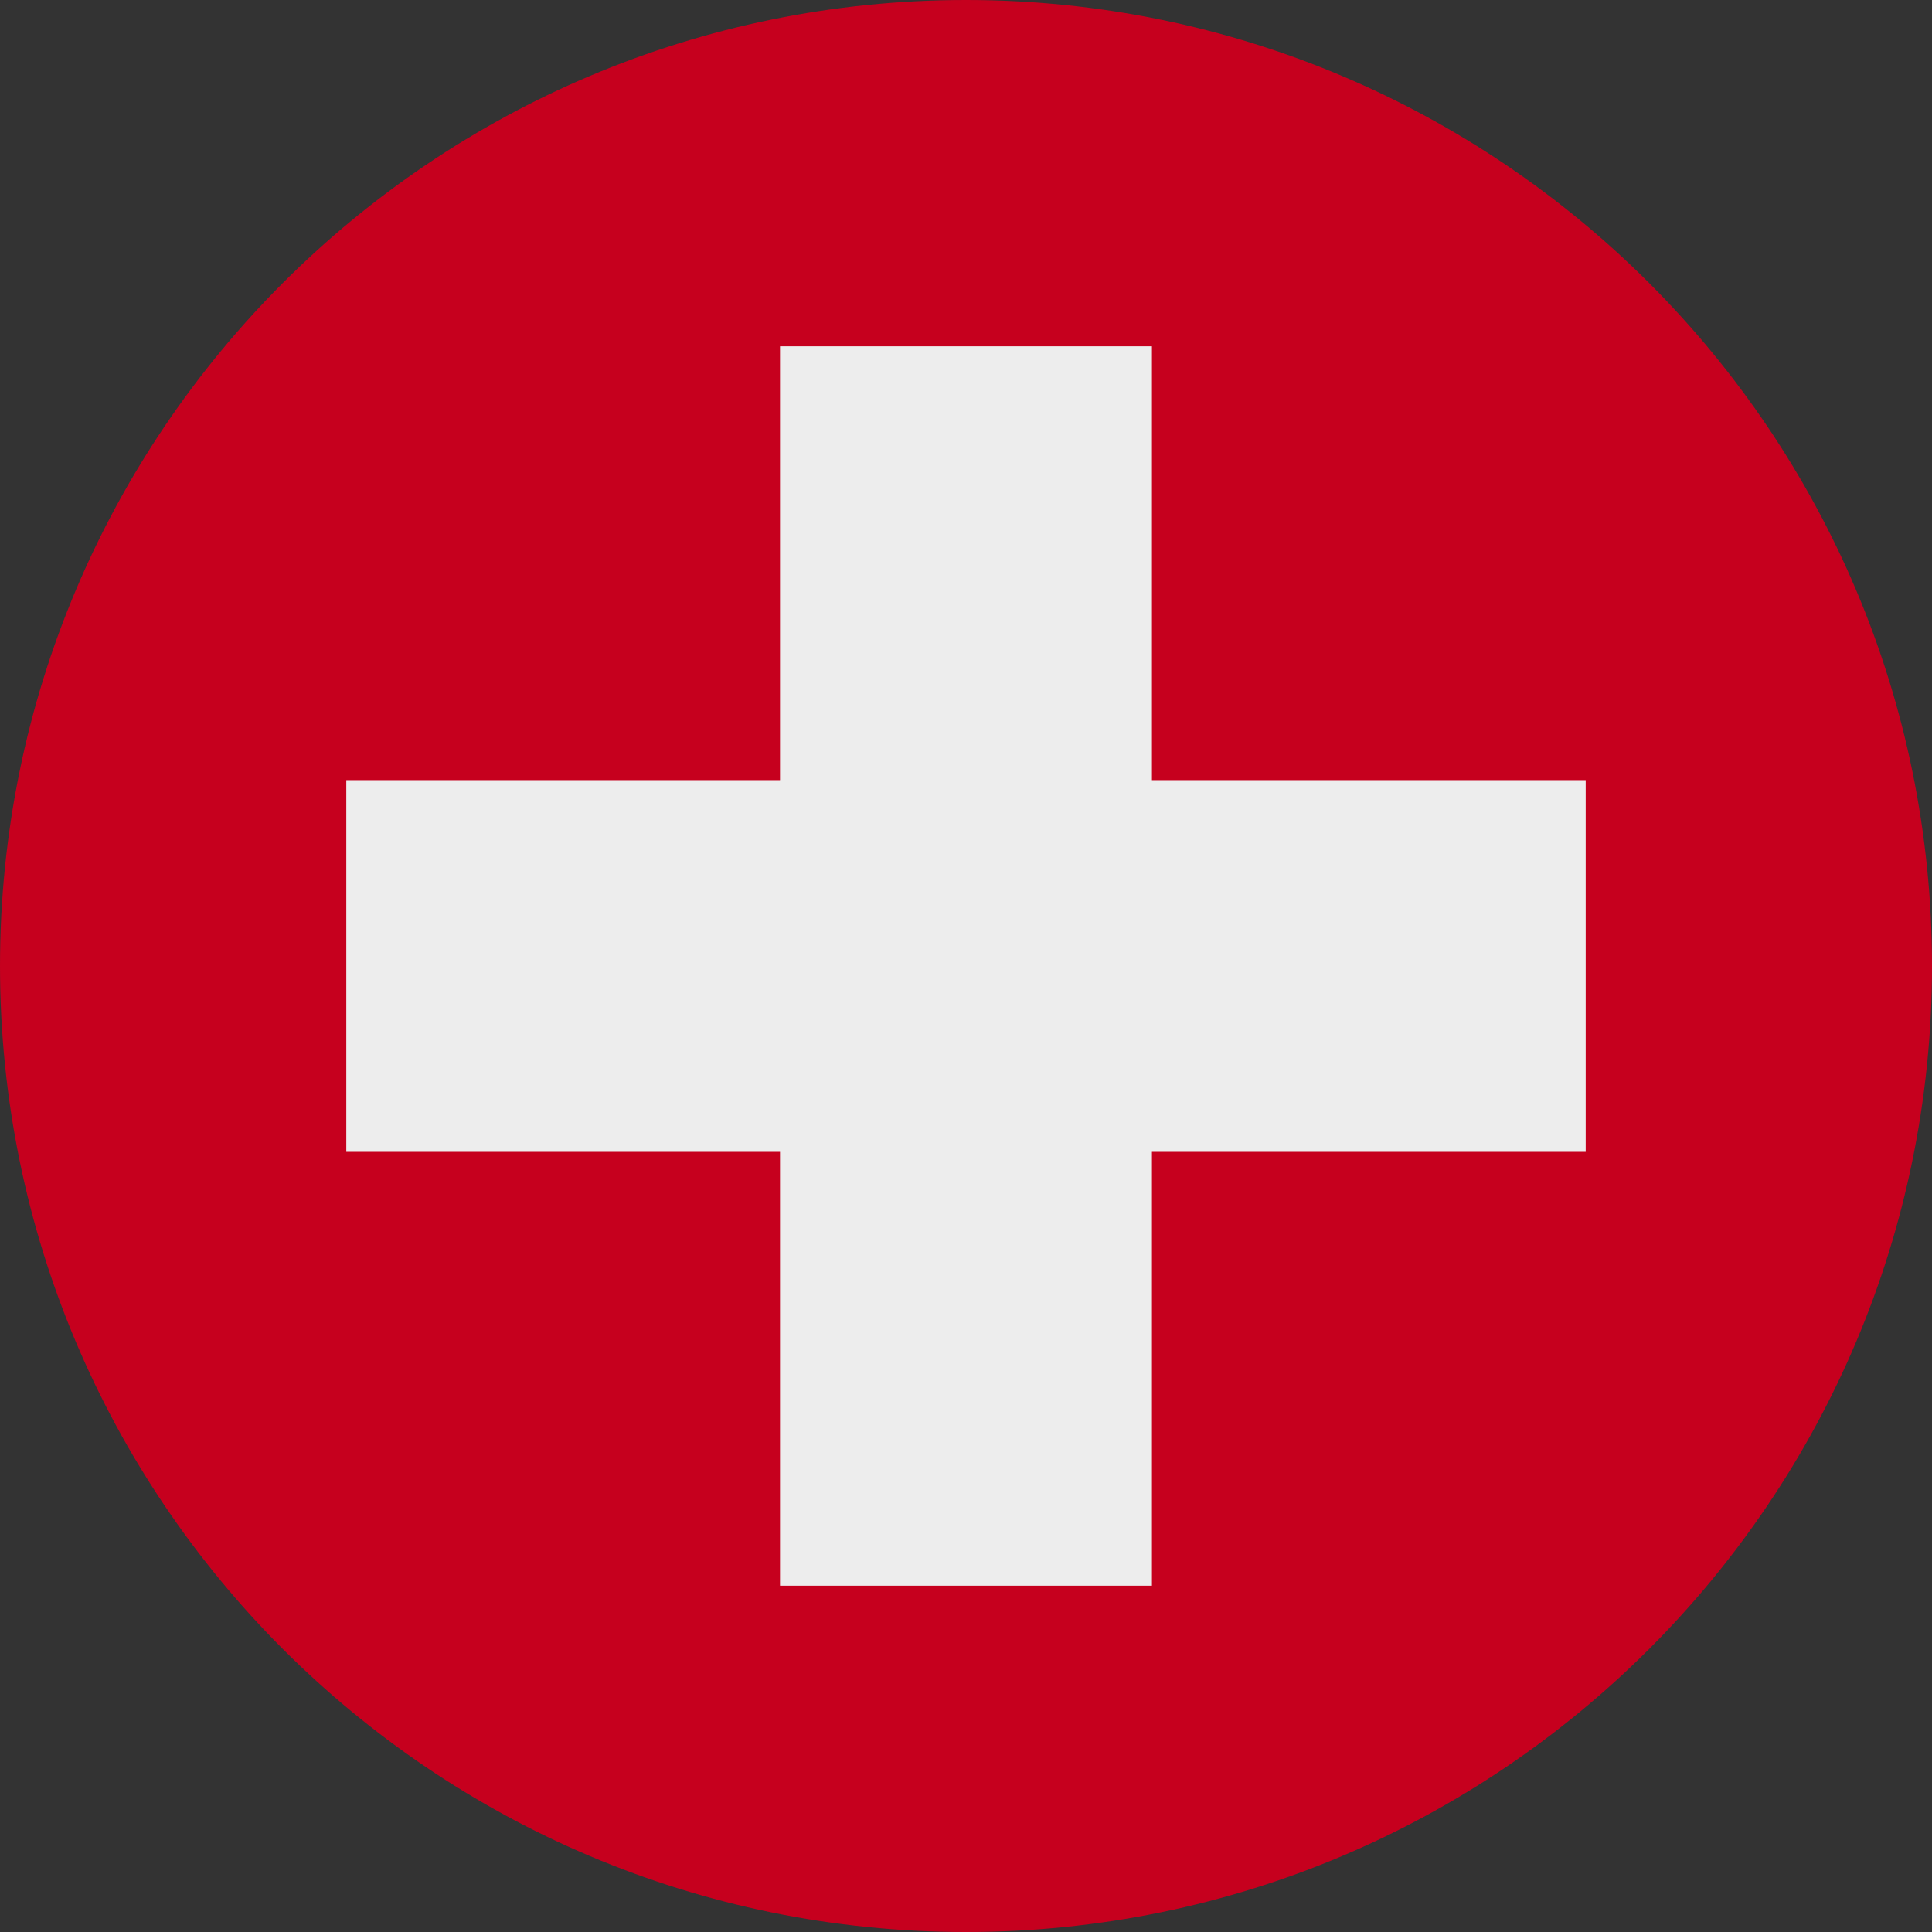<?xml version="1.0" encoding="UTF-8"?>
<svg id="b" data-name="Layer 2" xmlns="http://www.w3.org/2000/svg" width="250.21" height="250.21" viewBox="0 0 250.21 250.21">
  <rect x="0" y="0" width="250.21" height="250.21" fill="#333333" stroke="none"/>
  <g id="c" data-name="Countries">
    <g>
      <path d="M250.21,125.1c0,69.1-56.01,125.11-125.11,125.11S0,194.2,0,125.1,56.01,0,125.1,0s125.11,56.01,125.11,125.1Z" fill="#c6001e" stroke-width="0"/>
      <polygon points="44.849 101.033 101.018 101.033 101.018 44.848 149.184 44.848 149.184 101.033 205.36 101.033 205.36 149.175 149.184 149.175 149.184 205.36 101.018 205.36 101.018 149.175 44.849 149.175 44.849 101.033" fill="#ededed" stroke-width="0"/>
    </g>
  </g>
</svg>